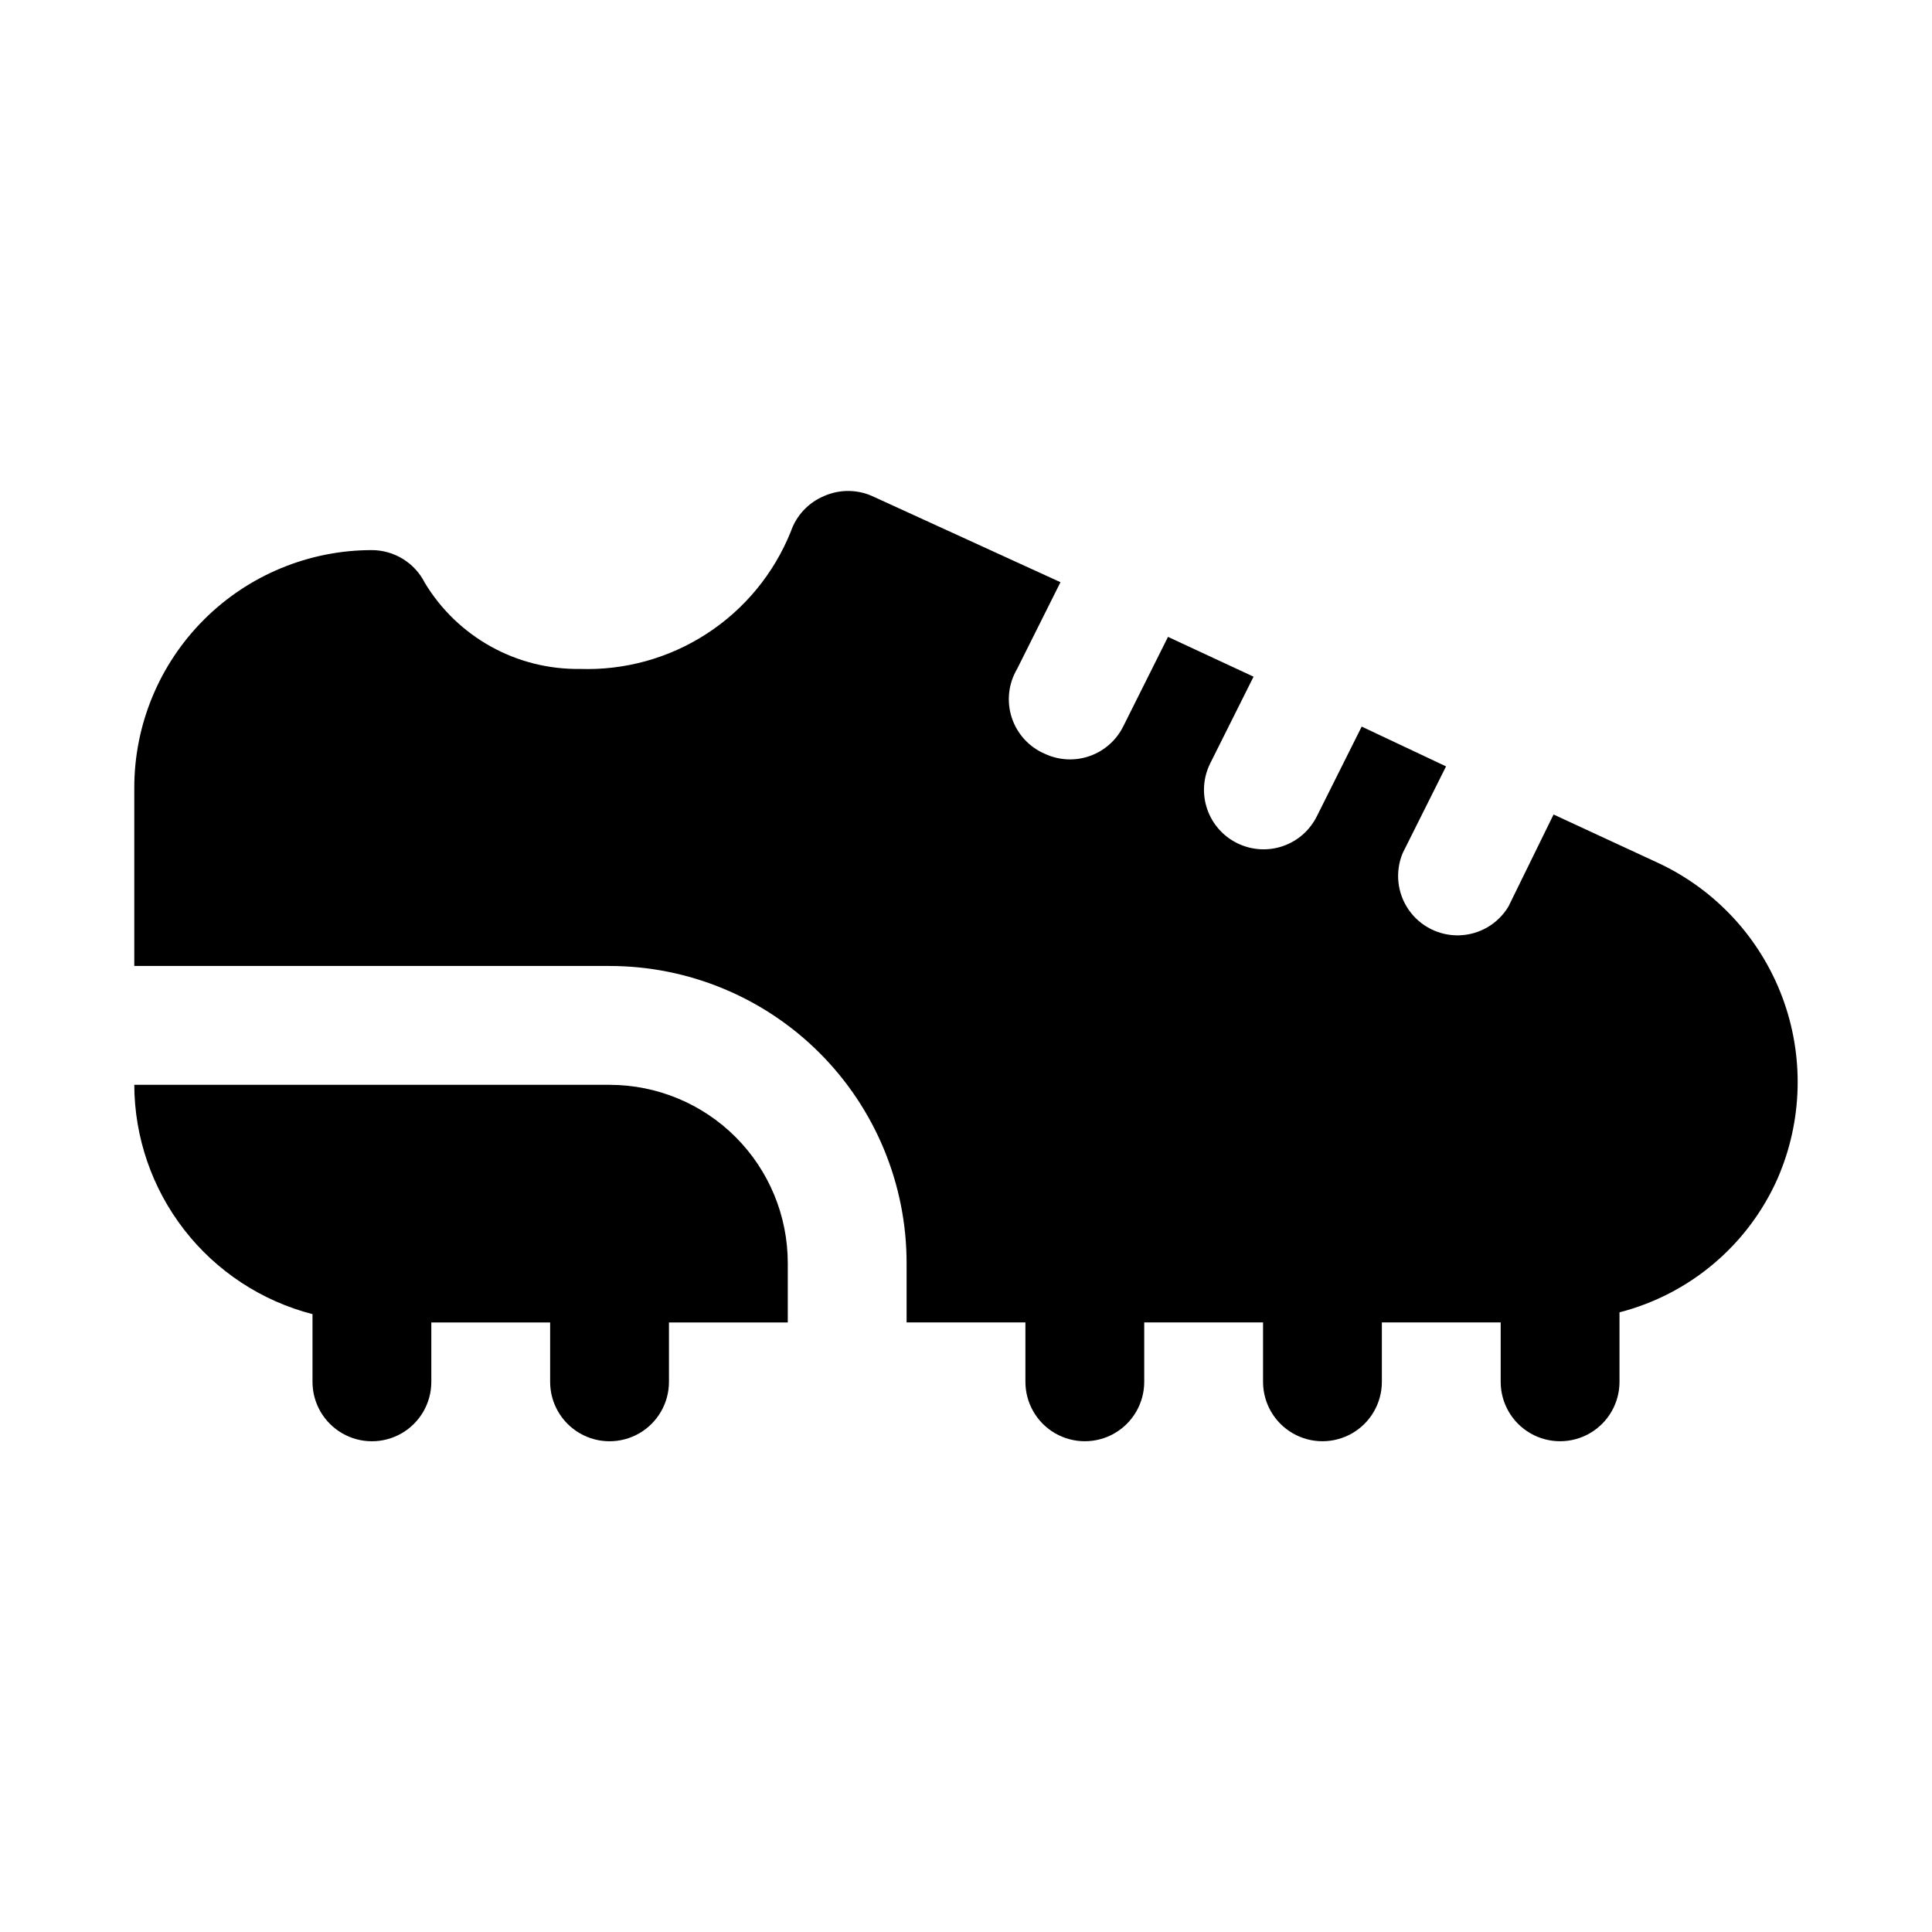 <?xml version="1.0" encoding="UTF-8"?>
<!-- The Best Svg Icon site in the world: iconSvg.co, Visit us! https://iconsvg.co -->
<svg fill="#000000" width="800px" height="800px" version="1.1" viewBox="144 144 512 512" xmlns="http://www.w3.org/2000/svg">
 <path d="m352.77 478.72v15.742h-31.488v15.746c0 5.625-3 10.82-7.871 13.633s-10.871 2.812-15.742 0c-4.875-2.812-7.875-8.008-7.875-13.633v-15.746h-31.488v15.746c0 5.625-3 10.82-7.871 13.633-4.871 2.812-10.871 2.812-15.742 0s-7.875-8.008-7.875-13.633v-17.949c-13.484-3.481-25.434-11.332-33.98-22.328-8.543-10.996-13.203-24.516-13.25-38.441h125.95c12.527 0 24.539 4.973 33.398 13.832 8.855 8.859 13.832 20.871 13.832 33.398zm230.81-105.96-27.867-12.91-11.965 24.402c-2.758 4.586-7.656 7.453-13.004 7.621-5.348 0.164-10.414-2.398-13.449-6.801-3.035-4.406-3.629-10.051-1.57-14.988l11.492-22.984-22.355-10.547-11.965 23.93-0.004-0.004c-1.859 3.656-5.07 6.441-8.949 7.762-3.883 1.324-8.125 1.082-11.832-0.676-3.832-1.801-6.777-5.074-8.168-9.07-1.395-4-1.117-8.391 0.77-12.184l11.492-22.984-22.672-10.547-11.809 23.617v-0.008c-1.801 3.711-4.992 6.566-8.875 7.949-3.887 1.387-8.164 1.188-11.906-0.547-4.18-1.773-7.391-5.266-8.809-9.578-1.418-4.312-0.902-9.031 1.41-12.938l11.492-22.984-49.91-22.828c-4.059-1.801-8.691-1.801-12.75 0-4.156 1.742-7.367 5.18-8.816 9.445-4.457 11.066-12.211 20.496-22.211 27-9.996 6.508-21.758 9.777-33.68 9.367-16.781 0.23-32.426-8.457-41.094-22.828-1.309-2.598-3.309-4.781-5.785-6.309-2.473-1.527-5.32-2.34-8.227-2.352-16.703 0-32.723 6.637-44.531 18.445-11.809 11.812-18.445 27.828-18.445 44.531v47.23h125.95v0.004c20.879 0 40.898 8.293 55.664 23.055 14.762 14.762 23.055 34.785 23.055 55.664v15.742h31.488v15.746c0 5.625 3 10.82 7.871 13.633 4.871 2.812 10.875 2.812 15.746 0s7.871-8.008 7.871-13.633v-15.746h31.488v15.746c0 5.625 3 10.82 7.871 13.633s10.875 2.812 15.746 0c4.871-2.812 7.871-8.008 7.871-13.633v-15.746h31.488v15.746c0 5.625 3 10.82 7.871 13.633s10.875 2.812 15.746 0 7.871-8.008 7.871-13.633v-18.422c18.637-4.789 34.066-17.836 41.879-35.422 6.664-15.293 7.106-32.582 1.227-48.191-5.879-15.613-17.617-28.316-32.715-35.41z"/>
</svg>